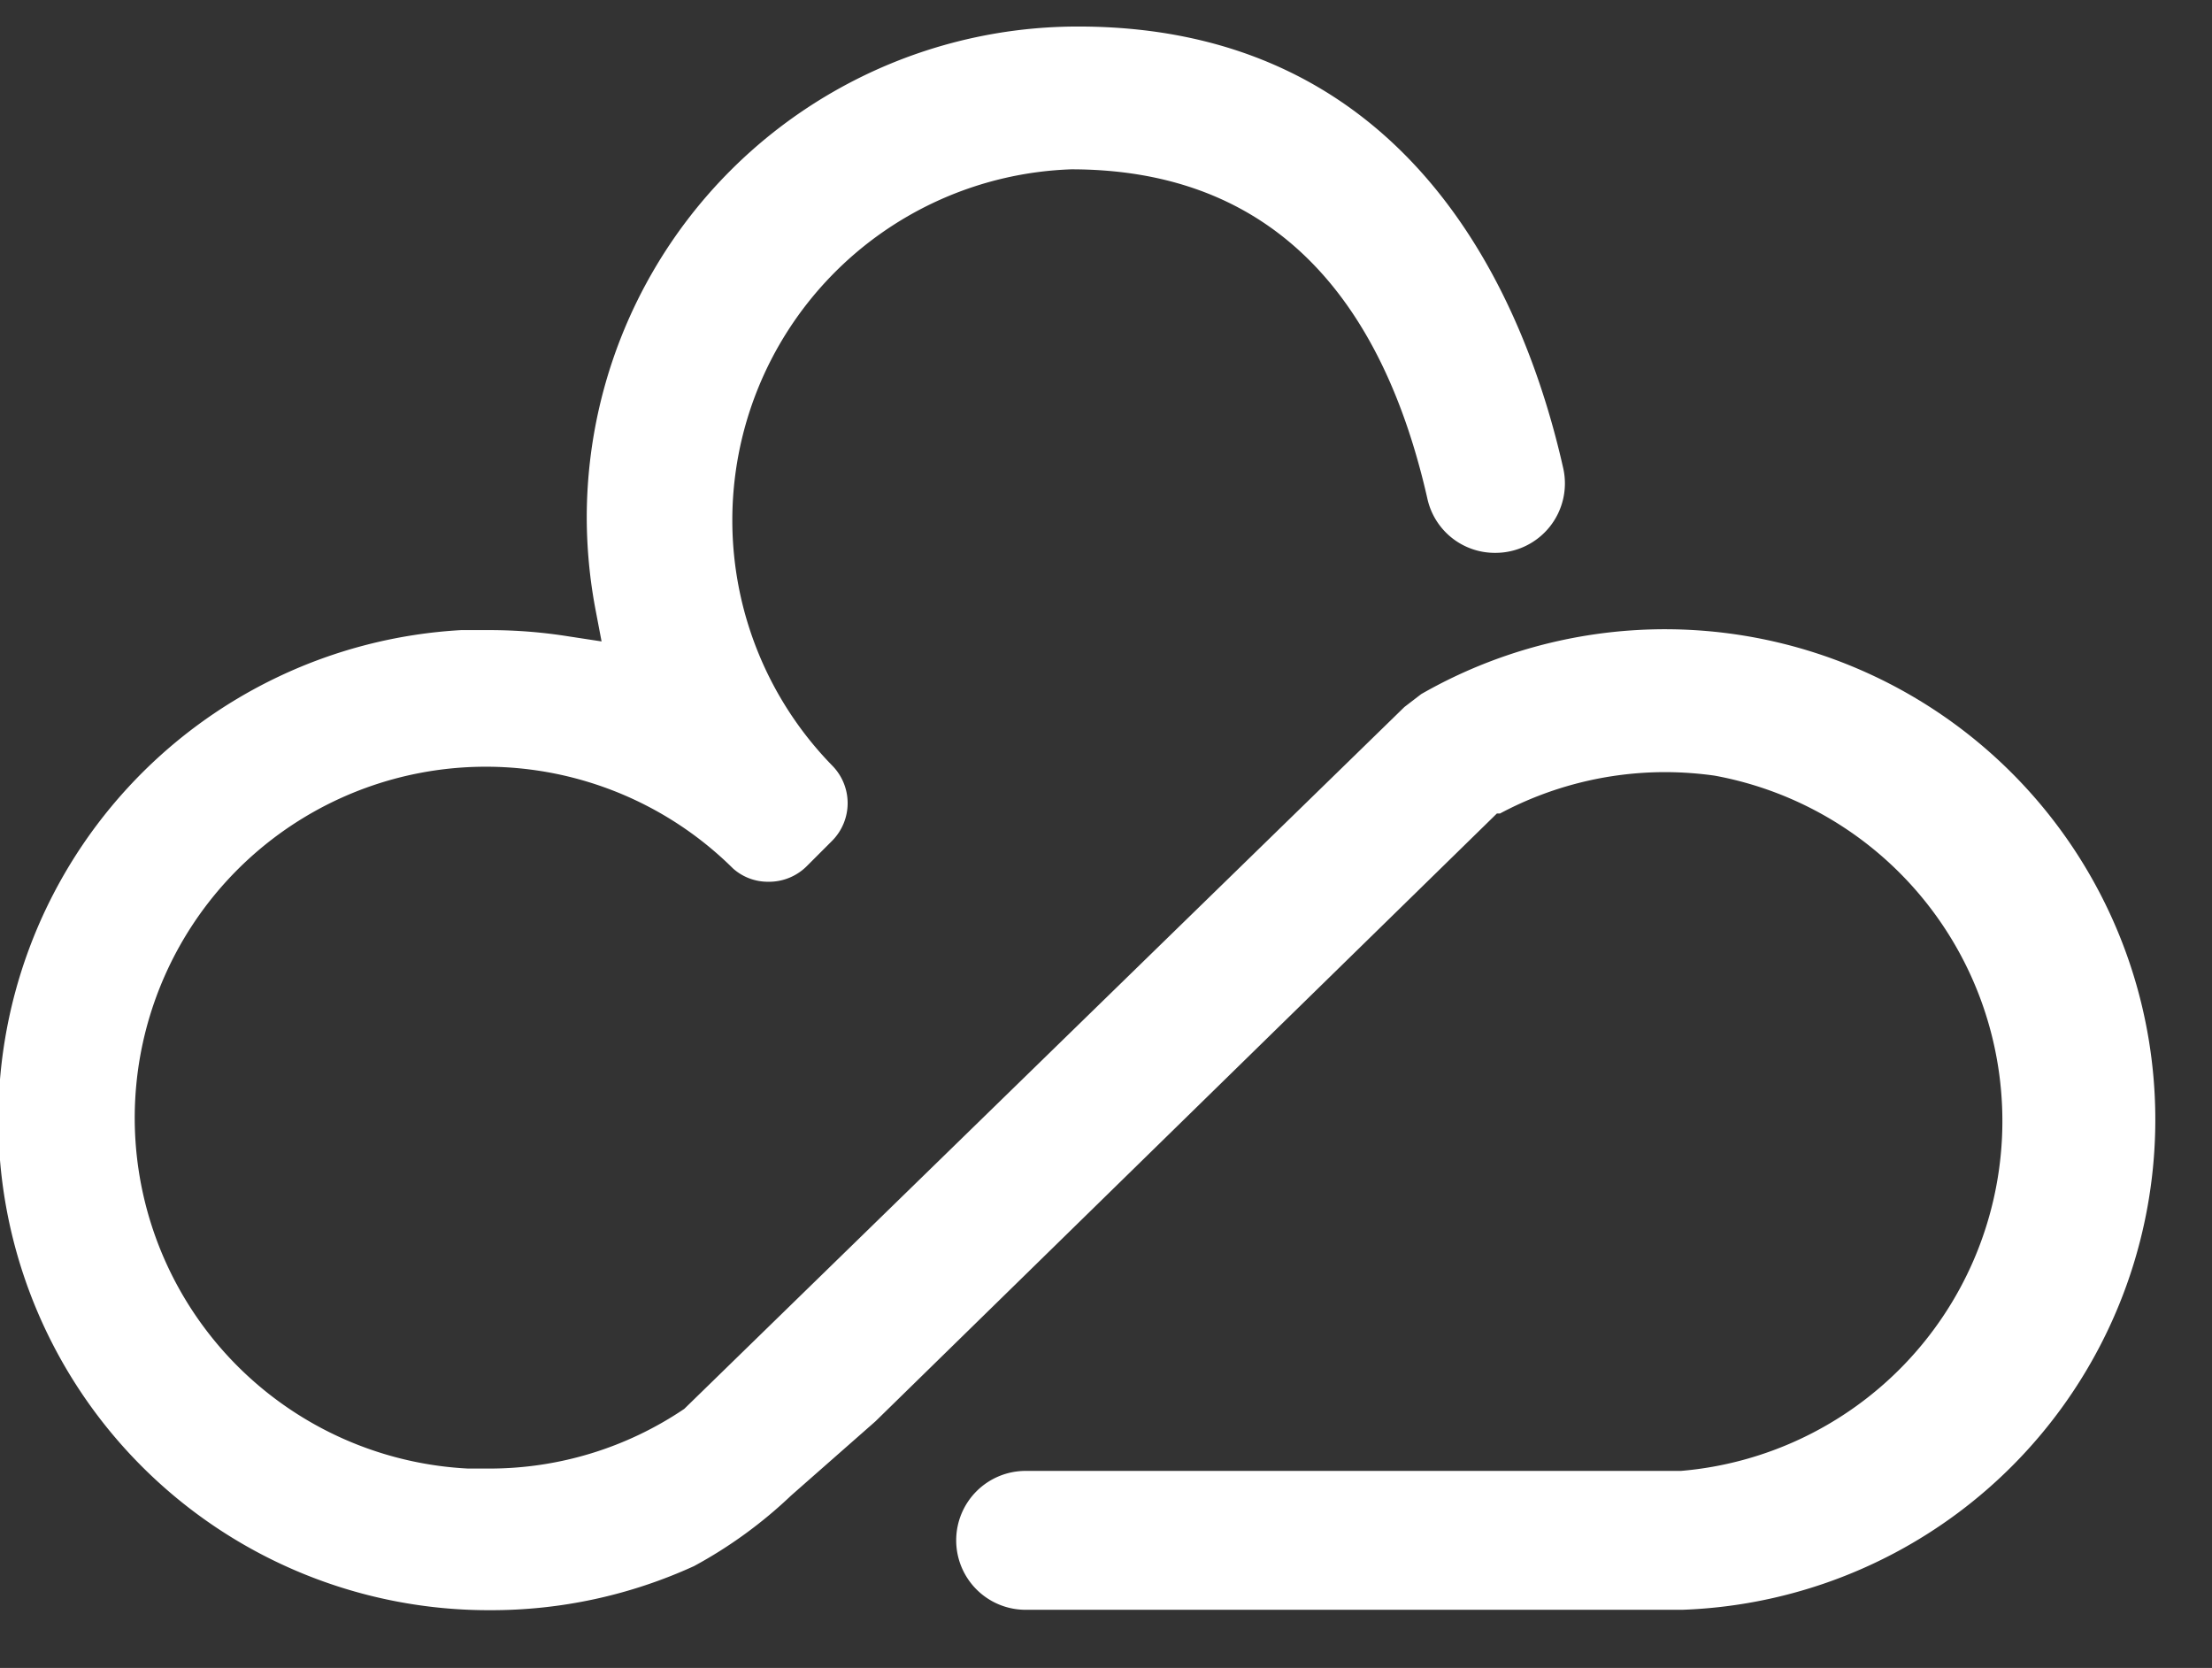 <svg xmlns="http://www.w3.org/2000/svg" viewBox="0 0 56.7 42.75"><rect x="0" y="0" width="56.7" height="42.75" fill="#333333" stroke="none"/><title>Cloud MD Icon</title><g id="Layer_25" data-name="Layer 25"><path id="_Path_" data-name="&lt;Path&gt;" d="M12.57,41.27a12.57,12.57,0,0,1-.75-25.12l.75,0a12.89,12.89,0,0,1,2,.16l.85.13-.16-.84a12.81,12.81,0,0,1-.22-2.33A12.59,12.59,0,0,1,27.64.68C36.23.68,39.11,7.74,40.07,12a1.78,1.78,0,0,1-1.74,2.17h0a1.77,1.77,0,0,1-1.74-1.38c-1.27-5.61-4.34-8.45-9.13-8.45a9,9,0,0,0-6.13,15.28,1.37,1.37,0,0,1,0,1.93l-.64.64a1.37,1.37,0,0,1-1,.41,1.34,1.34,0,0,1-.9-.34A9,9,0,1,0,12,37.64l.54,0a8.91,8.91,0,0,0,5-1.53l0,0L36,18.12l.43-.33a12.57,12.57,0,1,1,6.69,23.47H26.29a1.78,1.78,0,0,1-1.78-1.78v0a1.78,1.78,0,0,1,1.78-1.78h16.8a9,9,0,0,0,.86-17.82,9.16,9.16,0,0,0-1.28-.09,9,9,0,0,0-4.22,1.06l-.08,0L22.44,36.43l-2.16,1.9a11.66,11.66,0,0,1-2.49,1.81A12.5,12.5,0,0,1,12.57,41.27Z" style="fill:#fff"/></g></svg>